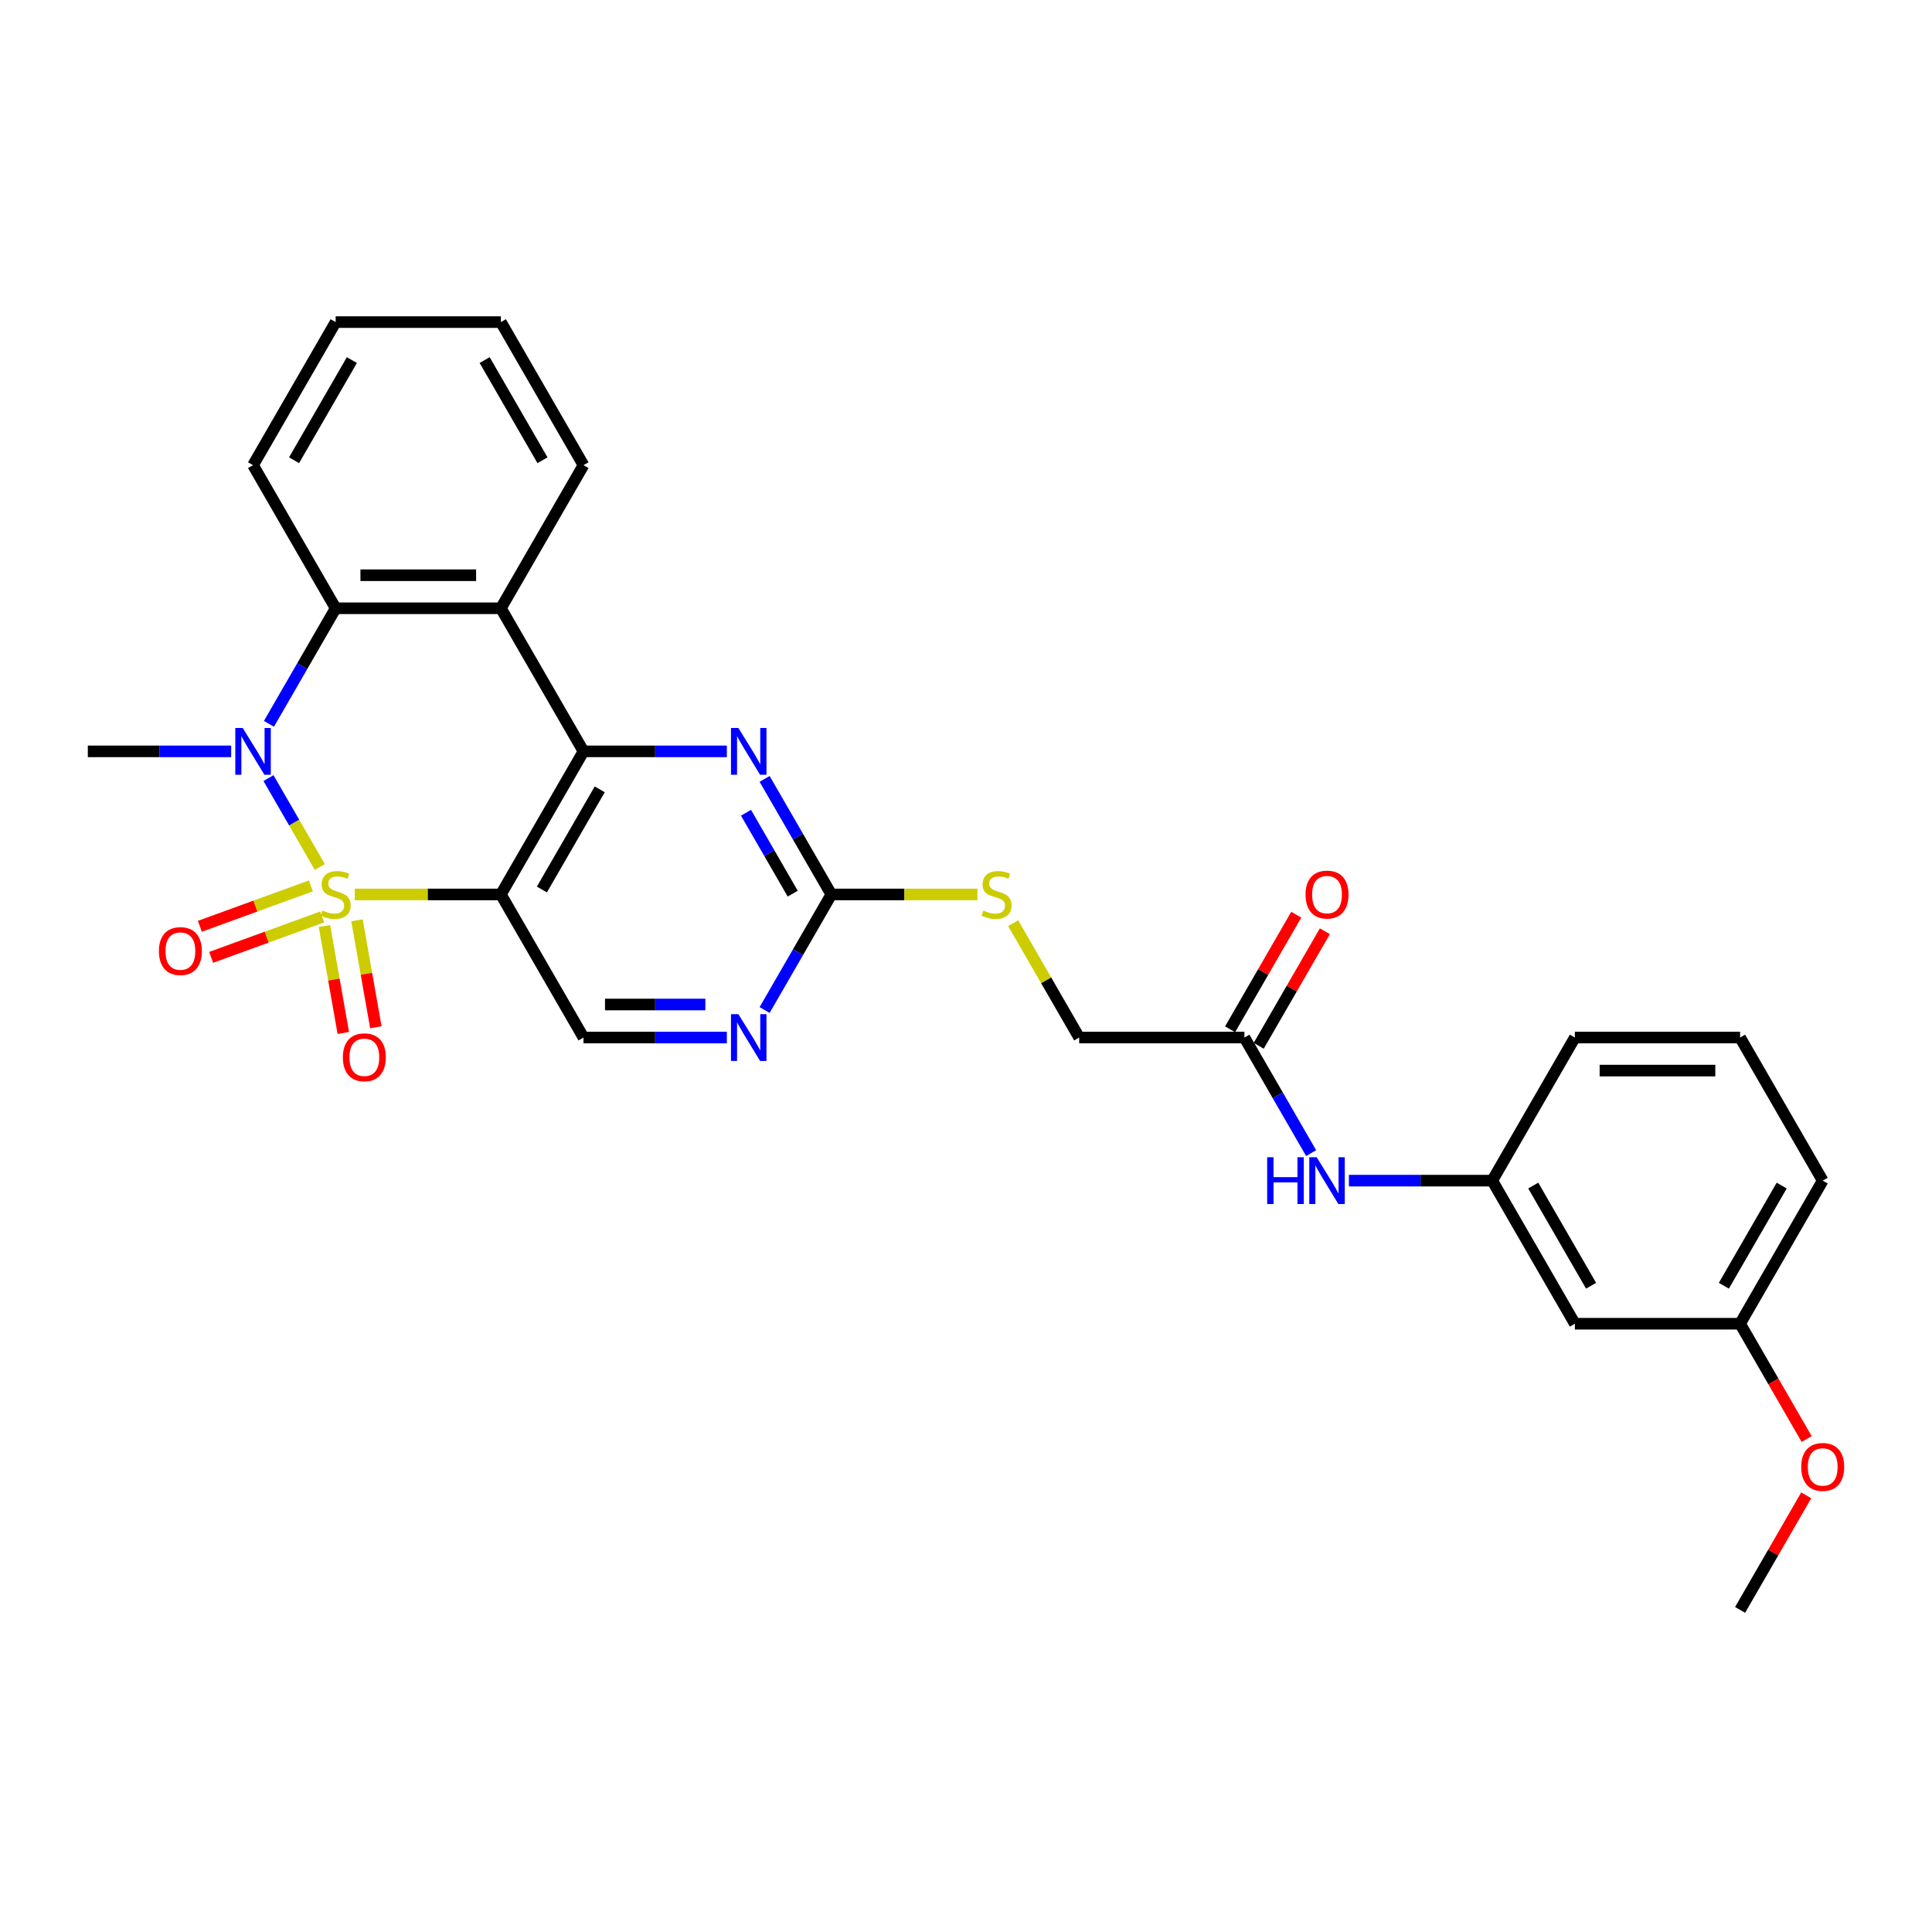<?xml version='1.0' encoding='iso-8859-1'?>
<svg version='1.1' baseProfile='full'
              xmlns='http://www.w3.org/2000/svg'
                      xmlns:rdkit='http://www.rdkit.org/xml'
                      xmlns:xlink='http://www.w3.org/1999/xlink'
                  xml:space='preserve'
width='1000px' height='1000px' viewBox='0 0 1000 1000'>
<!-- END OF HEADER -->
<rect style='opacity:1.0;fill:#FFFFFF;stroke:none' width='1000' height='1000' x='0' y='0'> </rect>
<path class='bond-0' d='M 183.64,462.968 L 221.449,462.968' style='fill:none;fill-rule:evenodd;stroke:#CCCC00;stroke-width:6px;stroke-linecap:butt;stroke-linejoin:miter;stroke-opacity:1' />
<path class='bond-0' d='M 221.449,462.968 L 259.258,462.968' style='fill:none;fill-rule:evenodd;stroke:#000000;stroke-width:6px;stroke-linecap:butt;stroke-linejoin:miter;stroke-opacity:1' />
<path class='bond-1' d='M 165.53,448.755 L 152.248,425.748' style='fill:none;fill-rule:evenodd;stroke:#CCCC00;stroke-width:6px;stroke-linecap:butt;stroke-linejoin:miter;stroke-opacity:1' />
<path class='bond-1' d='M 152.248,425.748 L 138.965,402.742' style='fill:none;fill-rule:evenodd;stroke:#0000FF;stroke-width:6px;stroke-linecap:butt;stroke-linejoin:miter;stroke-opacity:1' />
<path class='bond-8' d='M 160.908,458.536 L 132.174,468.995' style='fill:none;fill-rule:evenodd;stroke:#CCCC00;stroke-width:6px;stroke-linecap:butt;stroke-linejoin:miter;stroke-opacity:1' />
<path class='bond-8' d='M 132.174,468.995 L 103.44,479.453' style='fill:none;fill-rule:evenodd;stroke:#FF0000;stroke-width:6px;stroke-linecap:butt;stroke-linejoin:miter;stroke-opacity:1' />
<path class='bond-8' d='M 166.758,474.609 L 138.024,485.067' style='fill:none;fill-rule:evenodd;stroke:#CCCC00;stroke-width:6px;stroke-linecap:butt;stroke-linejoin:miter;stroke-opacity:1' />
<path class='bond-8' d='M 138.024,485.067 L 109.29,495.526' style='fill:none;fill-rule:evenodd;stroke:#FF0000;stroke-width:6px;stroke-linecap:butt;stroke-linejoin:miter;stroke-opacity:1' />
<path class='bond-9' d='M 167.935,479.317 L 172.815,506.992' style='fill:none;fill-rule:evenodd;stroke:#CCCC00;stroke-width:6px;stroke-linecap:butt;stroke-linejoin:miter;stroke-opacity:1' />
<path class='bond-9' d='M 172.815,506.992 L 177.695,534.668' style='fill:none;fill-rule:evenodd;stroke:#FF0000;stroke-width:6px;stroke-linecap:butt;stroke-linejoin:miter;stroke-opacity:1' />
<path class='bond-9' d='M 184.779,476.347 L 189.659,504.022' style='fill:none;fill-rule:evenodd;stroke:#CCCC00;stroke-width:6px;stroke-linecap:butt;stroke-linejoin:miter;stroke-opacity:1' />
<path class='bond-9' d='M 189.659,504.022 L 194.539,531.698' style='fill:none;fill-rule:evenodd;stroke:#FF0000;stroke-width:6px;stroke-linecap:butt;stroke-linejoin:miter;stroke-opacity:1' />
<path class='bond-2' d='M 259.258,462.968 L 302.018,388.905' style='fill:none;fill-rule:evenodd;stroke:#000000;stroke-width:6px;stroke-linecap:butt;stroke-linejoin:miter;stroke-opacity:1' />
<path class='bond-2' d='M 280.484,460.411 L 310.417,408.566' style='fill:none;fill-rule:evenodd;stroke:#000000;stroke-width:6px;stroke-linecap:butt;stroke-linejoin:miter;stroke-opacity:1' />
<path class='bond-7' d='M 259.258,462.968 L 302.018,537.032' style='fill:none;fill-rule:evenodd;stroke:#000000;stroke-width:6px;stroke-linecap:butt;stroke-linejoin:miter;stroke-opacity:1' />
<path class='bond-4' d='M 139.202,374.657 L 156.469,344.749' style='fill:none;fill-rule:evenodd;stroke:#0000FF;stroke-width:6px;stroke-linecap:butt;stroke-linejoin:miter;stroke-opacity:1' />
<path class='bond-4' d='M 156.469,344.749 L 173.736,314.841' style='fill:none;fill-rule:evenodd;stroke:#000000;stroke-width:6px;stroke-linecap:butt;stroke-linejoin:miter;stroke-opacity:1' />
<path class='bond-18' d='M 119.653,388.905 L 82.554,388.905' style='fill:none;fill-rule:evenodd;stroke:#0000FF;stroke-width:6px;stroke-linecap:butt;stroke-linejoin:miter;stroke-opacity:1' />
<path class='bond-18' d='M 82.554,388.905 L 45.455,388.905' style='fill:none;fill-rule:evenodd;stroke:#000000;stroke-width:6px;stroke-linecap:butt;stroke-linejoin:miter;stroke-opacity:1' />
<path class='bond-5' d='M 302.018,388.905 L 339.117,388.905' style='fill:none;fill-rule:evenodd;stroke:#000000;stroke-width:6px;stroke-linecap:butt;stroke-linejoin:miter;stroke-opacity:1' />
<path class='bond-5' d='M 339.117,388.905 L 376.217,388.905' style='fill:none;fill-rule:evenodd;stroke:#0000FF;stroke-width:6px;stroke-linecap:butt;stroke-linejoin:miter;stroke-opacity:1' />
<path class='bond-29' d='M 302.018,388.905 L 259.258,314.841' style='fill:none;fill-rule:evenodd;stroke:#000000;stroke-width:6px;stroke-linecap:butt;stroke-linejoin:miter;stroke-opacity:1' />
<path class='bond-3' d='M 259.258,314.841 L 173.736,314.841' style='fill:none;fill-rule:evenodd;stroke:#000000;stroke-width:6px;stroke-linecap:butt;stroke-linejoin:miter;stroke-opacity:1' />
<path class='bond-3' d='M 246.429,297.737 L 186.565,297.737' style='fill:none;fill-rule:evenodd;stroke:#000000;stroke-width:6px;stroke-linecap:butt;stroke-linejoin:miter;stroke-opacity:1' />
<path class='bond-20' d='M 259.258,314.841 L 302.018,240.777' style='fill:none;fill-rule:evenodd;stroke:#000000;stroke-width:6px;stroke-linecap:butt;stroke-linejoin:miter;stroke-opacity:1' />
<path class='bond-21' d='M 173.736,314.841 L 130.976,240.777' style='fill:none;fill-rule:evenodd;stroke:#000000;stroke-width:6px;stroke-linecap:butt;stroke-linejoin:miter;stroke-opacity:1' />
<path class='bond-30' d='M 395.766,403.152 L 413.033,433.06' style='fill:none;fill-rule:evenodd;stroke:#0000FF;stroke-width:6px;stroke-linecap:butt;stroke-linejoin:miter;stroke-opacity:1' />
<path class='bond-30' d='M 413.033,433.06 L 430.3,462.968' style='fill:none;fill-rule:evenodd;stroke:#000000;stroke-width:6px;stroke-linecap:butt;stroke-linejoin:miter;stroke-opacity:1' />
<path class='bond-30' d='M 386.133,420.677 L 398.22,441.612' style='fill:none;fill-rule:evenodd;stroke:#0000FF;stroke-width:6px;stroke-linecap:butt;stroke-linejoin:miter;stroke-opacity:1' />
<path class='bond-30' d='M 398.22,441.612 L 410.307,462.548' style='fill:none;fill-rule:evenodd;stroke:#000000;stroke-width:6px;stroke-linecap:butt;stroke-linejoin:miter;stroke-opacity:1' />
<path class='bond-6' d='M 430.3,462.968 L 413.033,492.876' style='fill:none;fill-rule:evenodd;stroke:#000000;stroke-width:6px;stroke-linecap:butt;stroke-linejoin:miter;stroke-opacity:1' />
<path class='bond-6' d='M 413.033,492.876 L 395.766,522.784' style='fill:none;fill-rule:evenodd;stroke:#0000FF;stroke-width:6px;stroke-linecap:butt;stroke-linejoin:miter;stroke-opacity:1' />
<path class='bond-13' d='M 430.3,462.968 L 468.109,462.968' style='fill:none;fill-rule:evenodd;stroke:#000000;stroke-width:6px;stroke-linecap:butt;stroke-linejoin:miter;stroke-opacity:1' />
<path class='bond-13' d='M 468.109,462.968 L 505.918,462.968' style='fill:none;fill-rule:evenodd;stroke:#CCCC00;stroke-width:6px;stroke-linecap:butt;stroke-linejoin:miter;stroke-opacity:1' />
<path class='bond-10' d='M 302.018,537.032 L 339.117,537.032' style='fill:none;fill-rule:evenodd;stroke:#000000;stroke-width:6px;stroke-linecap:butt;stroke-linejoin:miter;stroke-opacity:1' />
<path class='bond-10' d='M 339.117,537.032 L 376.217,537.032' style='fill:none;fill-rule:evenodd;stroke:#0000FF;stroke-width:6px;stroke-linecap:butt;stroke-linejoin:miter;stroke-opacity:1' />
<path class='bond-10' d='M 313.148,519.928 L 339.117,519.928' style='fill:none;fill-rule:evenodd;stroke:#000000;stroke-width:6px;stroke-linecap:butt;stroke-linejoin:miter;stroke-opacity:1' />
<path class='bond-10' d='M 339.117,519.928 L 365.087,519.928' style='fill:none;fill-rule:evenodd;stroke:#0000FF;stroke-width:6px;stroke-linecap:butt;stroke-linejoin:miter;stroke-opacity:1' />
<path class='bond-11' d='M 644.103,537.032 L 558.582,537.032' style='fill:none;fill-rule:evenodd;stroke:#000000;stroke-width:6px;stroke-linecap:butt;stroke-linejoin:miter;stroke-opacity:1' />
<path class='bond-12' d='M 644.103,537.032 L 661.371,566.94' style='fill:none;fill-rule:evenodd;stroke:#000000;stroke-width:6px;stroke-linecap:butt;stroke-linejoin:miter;stroke-opacity:1' />
<path class='bond-12' d='M 661.371,566.94 L 678.638,596.848' style='fill:none;fill-rule:evenodd;stroke:#0000FF;stroke-width:6px;stroke-linecap:butt;stroke-linejoin:miter;stroke-opacity:1' />
<path class='bond-16' d='M 651.51,541.308 L 668.629,511.657' style='fill:none;fill-rule:evenodd;stroke:#000000;stroke-width:6px;stroke-linecap:butt;stroke-linejoin:miter;stroke-opacity:1' />
<path class='bond-16' d='M 668.629,511.657 L 685.748,482.005' style='fill:none;fill-rule:evenodd;stroke:#FF0000;stroke-width:6px;stroke-linecap:butt;stroke-linejoin:miter;stroke-opacity:1' />
<path class='bond-16' d='M 636.697,532.756 L 653.816,503.104' style='fill:none;fill-rule:evenodd;stroke:#000000;stroke-width:6px;stroke-linecap:butt;stroke-linejoin:miter;stroke-opacity:1' />
<path class='bond-16' d='M 653.816,503.104 L 670.935,473.453' style='fill:none;fill-rule:evenodd;stroke:#FF0000;stroke-width:6px;stroke-linecap:butt;stroke-linejoin:miter;stroke-opacity:1' />
<path class='bond-14' d='M 698.187,611.095 L 735.286,611.095' style='fill:none;fill-rule:evenodd;stroke:#0000FF;stroke-width:6px;stroke-linecap:butt;stroke-linejoin:miter;stroke-opacity:1' />
<path class='bond-14' d='M 735.286,611.095 L 772.385,611.095' style='fill:none;fill-rule:evenodd;stroke:#000000;stroke-width:6px;stroke-linecap:butt;stroke-linejoin:miter;stroke-opacity:1' />
<path class='bond-17' d='M 524.403,477.832 L 541.492,507.432' style='fill:none;fill-rule:evenodd;stroke:#CCCC00;stroke-width:6px;stroke-linecap:butt;stroke-linejoin:miter;stroke-opacity:1' />
<path class='bond-17' d='M 541.492,507.432 L 558.582,537.032' style='fill:none;fill-rule:evenodd;stroke:#000000;stroke-width:6px;stroke-linecap:butt;stroke-linejoin:miter;stroke-opacity:1' />
<path class='bond-15' d='M 772.385,611.095 L 815.146,685.159' style='fill:none;fill-rule:evenodd;stroke:#000000;stroke-width:6px;stroke-linecap:butt;stroke-linejoin:miter;stroke-opacity:1' />
<path class='bond-15' d='M 793.612,613.653 L 823.544,665.497' style='fill:none;fill-rule:evenodd;stroke:#000000;stroke-width:6px;stroke-linecap:butt;stroke-linejoin:miter;stroke-opacity:1' />
<path class='bond-24' d='M 772.385,611.095 L 815.146,537.032' style='fill:none;fill-rule:evenodd;stroke:#000000;stroke-width:6px;stroke-linecap:butt;stroke-linejoin:miter;stroke-opacity:1' />
<path class='bond-19' d='M 815.146,685.159 L 900.667,685.159' style='fill:none;fill-rule:evenodd;stroke:#000000;stroke-width:6px;stroke-linecap:butt;stroke-linejoin:miter;stroke-opacity:1' />
<path class='bond-22' d='M 900.667,685.159 L 917.895,714.998' style='fill:none;fill-rule:evenodd;stroke:#000000;stroke-width:6px;stroke-linecap:butt;stroke-linejoin:miter;stroke-opacity:1' />
<path class='bond-22' d='M 917.895,714.998 L 935.123,744.838' style='fill:none;fill-rule:evenodd;stroke:#FF0000;stroke-width:6px;stroke-linecap:butt;stroke-linejoin:miter;stroke-opacity:1' />
<path class='bond-32' d='M 900.667,685.159 L 943.428,611.095' style='fill:none;fill-rule:evenodd;stroke:#000000;stroke-width:6px;stroke-linecap:butt;stroke-linejoin:miter;stroke-opacity:1' />
<path class='bond-32' d='M 892.268,665.497 L 922.201,613.653' style='fill:none;fill-rule:evenodd;stroke:#000000;stroke-width:6px;stroke-linecap:butt;stroke-linejoin:miter;stroke-opacity:1' />
<path class='bond-31' d='M 302.018,240.777 L 259.258,166.714' style='fill:none;fill-rule:evenodd;stroke:#000000;stroke-width:6px;stroke-linecap:butt;stroke-linejoin:miter;stroke-opacity:1' />
<path class='bond-31' d='M 280.791,238.22 L 250.859,186.376' style='fill:none;fill-rule:evenodd;stroke:#000000;stroke-width:6px;stroke-linecap:butt;stroke-linejoin:miter;stroke-opacity:1' />
<path class='bond-28' d='M 130.976,240.777 L 173.736,166.714' style='fill:none;fill-rule:evenodd;stroke:#000000;stroke-width:6px;stroke-linecap:butt;stroke-linejoin:miter;stroke-opacity:1' />
<path class='bond-28' d='M 152.203,238.22 L 182.135,186.376' style='fill:none;fill-rule:evenodd;stroke:#000000;stroke-width:6px;stroke-linecap:butt;stroke-linejoin:miter;stroke-opacity:1' />
<path class='bond-26' d='M 934.905,773.983 L 917.786,803.635' style='fill:none;fill-rule:evenodd;stroke:#FF0000;stroke-width:6px;stroke-linecap:butt;stroke-linejoin:miter;stroke-opacity:1' />
<path class='bond-26' d='M 917.786,803.635 L 900.667,833.286' style='fill:none;fill-rule:evenodd;stroke:#000000;stroke-width:6px;stroke-linecap:butt;stroke-linejoin:miter;stroke-opacity:1' />
<path class='bond-23' d='M 900.667,537.032 L 815.146,537.032' style='fill:none;fill-rule:evenodd;stroke:#000000;stroke-width:6px;stroke-linecap:butt;stroke-linejoin:miter;stroke-opacity:1' />
<path class='bond-23' d='M 887.839,554.136 L 827.974,554.136' style='fill:none;fill-rule:evenodd;stroke:#000000;stroke-width:6px;stroke-linecap:butt;stroke-linejoin:miter;stroke-opacity:1' />
<path class='bond-25' d='M 900.667,537.032 L 943.428,611.095' style='fill:none;fill-rule:evenodd;stroke:#000000;stroke-width:6px;stroke-linecap:butt;stroke-linejoin:miter;stroke-opacity:1' />
<path class='bond-27' d='M 259.258,166.714 L 173.736,166.714' style='fill:none;fill-rule:evenodd;stroke:#000000;stroke-width:6px;stroke-linecap:butt;stroke-linejoin:miter;stroke-opacity:1' />
<path  class='atom-0' d='M 166.895 471.281
Q 167.168 471.384, 168.297 471.862
Q 169.426 472.341, 170.658 472.649
Q 171.923 472.923, 173.155 472.923
Q 175.447 472.923, 176.781 471.828
Q 178.115 470.699, 178.115 468.749
Q 178.115 467.415, 177.431 466.594
Q 176.781 465.773, 175.755 465.329
Q 174.728 464.884, 173.018 464.371
Q 170.863 463.721, 169.563 463.105
Q 168.297 462.489, 167.374 461.189
Q 166.484 459.889, 166.484 457.7
Q 166.484 454.656, 168.537 452.774
Q 170.623 450.893, 174.728 450.893
Q 177.534 450.893, 180.715 452.227
L 179.928 454.861
Q 177.02 453.663, 174.831 453.663
Q 172.471 453.663, 171.171 454.656
Q 169.871 455.613, 169.905 457.29
Q 169.905 458.59, 170.555 459.376
Q 171.239 460.163, 172.197 460.608
Q 173.189 461.053, 174.831 461.566
Q 177.02 462.25, 178.32 462.934
Q 179.62 463.618, 180.544 465.021
Q 181.502 466.389, 181.502 468.749
Q 181.502 472.102, 179.244 473.915
Q 177.02 475.694, 173.292 475.694
Q 171.137 475.694, 169.495 475.215
Q 167.887 474.77, 165.971 473.983
L 166.895 471.281
' fill='#CCCC00'/>
<path  class='atom-2' d='M 125.622 376.795
L 133.559 389.623
Q 134.345 390.889, 135.611 393.181
Q 136.877 395.473, 136.945 395.61
L 136.945 376.795
L 140.161 376.795
L 140.161 401.014
L 136.843 401.014
L 128.325 386.989
Q 127.333 385.347, 126.272 383.465
Q 125.246 381.584, 124.938 381.002
L 124.938 401.014
L 121.791 401.014
L 121.791 376.795
L 125.622 376.795
' fill='#0000FF'/>
<path  class='atom-6' d='M 382.186 376.795
L 390.122 389.623
Q 390.909 390.889, 392.175 393.181
Q 393.441 395.473, 393.509 395.61
L 393.509 376.795
L 396.725 376.795
L 396.725 401.014
L 393.406 401.014
L 384.888 386.989
Q 383.896 385.347, 382.836 383.465
Q 381.81 381.584, 381.502 381.002
L 381.502 401.014
L 378.355 401.014
L 378.355 376.795
L 382.186 376.795
' fill='#0000FF'/>
<path  class='atom-9' d='M 82.255 492.287
Q 82.255 486.471, 85.129 483.221
Q 88.002 479.972, 93.373 479.972
Q 98.743 479.972, 101.617 483.221
Q 104.49 486.471, 104.49 492.287
Q 104.49 498.17, 101.583 501.523
Q 98.675 504.841, 93.373 504.841
Q 88.036 504.841, 85.129 501.523
Q 82.255 498.205, 82.255 492.287
M 93.373 502.104
Q 97.067 502.104, 99.051 499.641
Q 101.07 497.144, 101.07 492.287
Q 101.07 487.532, 99.051 485.137
Q 97.067 482.708, 93.373 482.708
Q 89.678 482.708, 87.66 485.103
Q 85.676 487.497, 85.676 492.287
Q 85.676 497.178, 87.66 499.641
Q 89.678 502.104, 93.373 502.104
' fill='#FF0000'/>
<path  class='atom-10' d='M 177.469 547.259
Q 177.469 541.443, 180.343 538.193
Q 183.216 534.944, 188.587 534.944
Q 193.958 534.944, 196.831 538.193
Q 199.705 541.443, 199.705 547.259
Q 199.705 553.142, 196.797 556.495
Q 193.889 559.813, 188.587 559.813
Q 183.251 559.813, 180.343 556.495
Q 177.469 553.177, 177.469 547.259
M 188.587 557.076
Q 192.282 557.076, 194.266 554.613
Q 196.284 552.116, 196.284 547.259
Q 196.284 542.504, 194.266 540.109
Q 192.282 537.68, 188.587 537.68
Q 184.893 537.68, 182.874 540.075
Q 180.89 542.469, 180.89 547.259
Q 180.89 552.15, 182.874 554.613
Q 184.893 557.076, 188.587 557.076
' fill='#FF0000'/>
<path  class='atom-11' d='M 382.186 524.922
L 390.122 537.75
Q 390.909 539.016, 392.175 541.308
Q 393.441 543.6, 393.509 543.737
L 393.509 524.922
L 396.725 524.922
L 396.725 549.142
L 393.406 549.142
L 384.888 535.116
Q 383.896 533.474, 382.836 531.593
Q 381.81 529.711, 381.502 529.13
L 381.502 549.142
L 378.355 549.142
L 378.355 524.922
L 382.186 524.922
' fill='#0000FF'/>
<path  class='atom-13' d='M 655.888 598.986
L 659.172 598.986
L 659.172 609.282
L 671.556 609.282
L 671.556 598.986
L 674.84 598.986
L 674.84 623.205
L 671.556 623.205
L 671.556 612.019
L 659.172 612.019
L 659.172 623.205
L 655.888 623.205
L 655.888 598.986
' fill='#0000FF'/>
<path  class='atom-13' d='M 681.51 598.986
L 689.447 611.814
Q 690.233 613.079, 691.499 615.371
Q 692.765 617.663, 692.833 617.8
L 692.833 598.986
L 696.049 598.986
L 696.049 623.205
L 692.731 623.205
L 684.213 609.18
Q 683.221 607.538, 682.16 605.656
Q 681.134 603.775, 680.826 603.193
L 680.826 623.205
L 677.679 623.205
L 677.679 598.986
L 681.51 598.986
' fill='#0000FF'/>
<path  class='atom-14' d='M 508.98 471.281
Q 509.253 471.384, 510.382 471.862
Q 511.511 472.341, 512.743 472.649
Q 514.008 472.923, 515.24 472.923
Q 517.532 472.923, 518.866 471.828
Q 520.2 470.699, 520.2 468.749
Q 520.2 467.415, 519.516 466.594
Q 518.866 465.773, 517.84 465.329
Q 516.813 464.884, 515.103 464.371
Q 512.948 463.721, 511.648 463.105
Q 510.382 462.489, 509.459 461.189
Q 508.569 459.889, 508.569 457.7
Q 508.569 454.656, 510.622 452.774
Q 512.708 450.893, 516.813 450.893
Q 519.619 450.893, 522.8 452.227
L 522.013 454.861
Q 519.105 453.663, 516.916 453.663
Q 514.556 453.663, 513.256 454.656
Q 511.956 455.613, 511.99 457.29
Q 511.99 458.59, 512.64 459.376
Q 513.324 460.163, 514.282 460.608
Q 515.274 461.053, 516.916 461.566
Q 519.105 462.25, 520.405 462.934
Q 521.705 463.618, 522.629 465.021
Q 523.587 466.389, 523.587 468.749
Q 523.587 472.102, 521.329 473.915
Q 519.105 475.694, 515.377 475.694
Q 513.222 475.694, 511.58 475.215
Q 509.972 474.77, 508.056 473.983
L 508.98 471.281
' fill='#CCCC00'/>
<path  class='atom-17' d='M 675.746 463.037
Q 675.746 457.221, 678.62 453.971
Q 681.493 450.722, 686.864 450.722
Q 692.235 450.722, 695.108 453.971
Q 697.982 457.221, 697.982 463.037
Q 697.982 468.92, 695.074 472.273
Q 692.166 475.591, 686.864 475.591
Q 681.527 475.591, 678.62 472.273
Q 675.746 468.955, 675.746 463.037
M 686.864 472.854
Q 690.558 472.854, 692.543 470.391
Q 694.561 467.894, 694.561 463.037
Q 694.561 458.282, 692.543 455.887
Q 690.558 453.458, 686.864 453.458
Q 683.169 453.458, 681.151 455.853
Q 679.167 458.247, 679.167 463.037
Q 679.167 467.928, 681.151 470.391
Q 683.169 472.854, 686.864 472.854
' fill='#FF0000'/>
<path  class='atom-23' d='M 932.31 759.291
Q 932.31 753.475, 935.183 750.226
Q 938.057 746.976, 943.428 746.976
Q 948.798 746.976, 951.672 750.226
Q 954.545 753.475, 954.545 759.291
Q 954.545 765.175, 951.638 768.527
Q 948.73 771.845, 943.428 771.845
Q 938.091 771.845, 935.183 768.527
Q 932.31 765.209, 932.31 759.291
M 943.428 769.109
Q 947.122 769.109, 949.106 766.646
Q 951.125 764.149, 951.125 759.291
Q 951.125 754.536, 949.106 752.141
Q 947.122 749.713, 943.428 749.713
Q 939.733 749.713, 937.715 752.107
Q 935.731 754.502, 935.731 759.291
Q 935.731 764.183, 937.715 766.646
Q 939.733 769.109, 943.428 769.109
' fill='#FF0000'/>
</svg>
